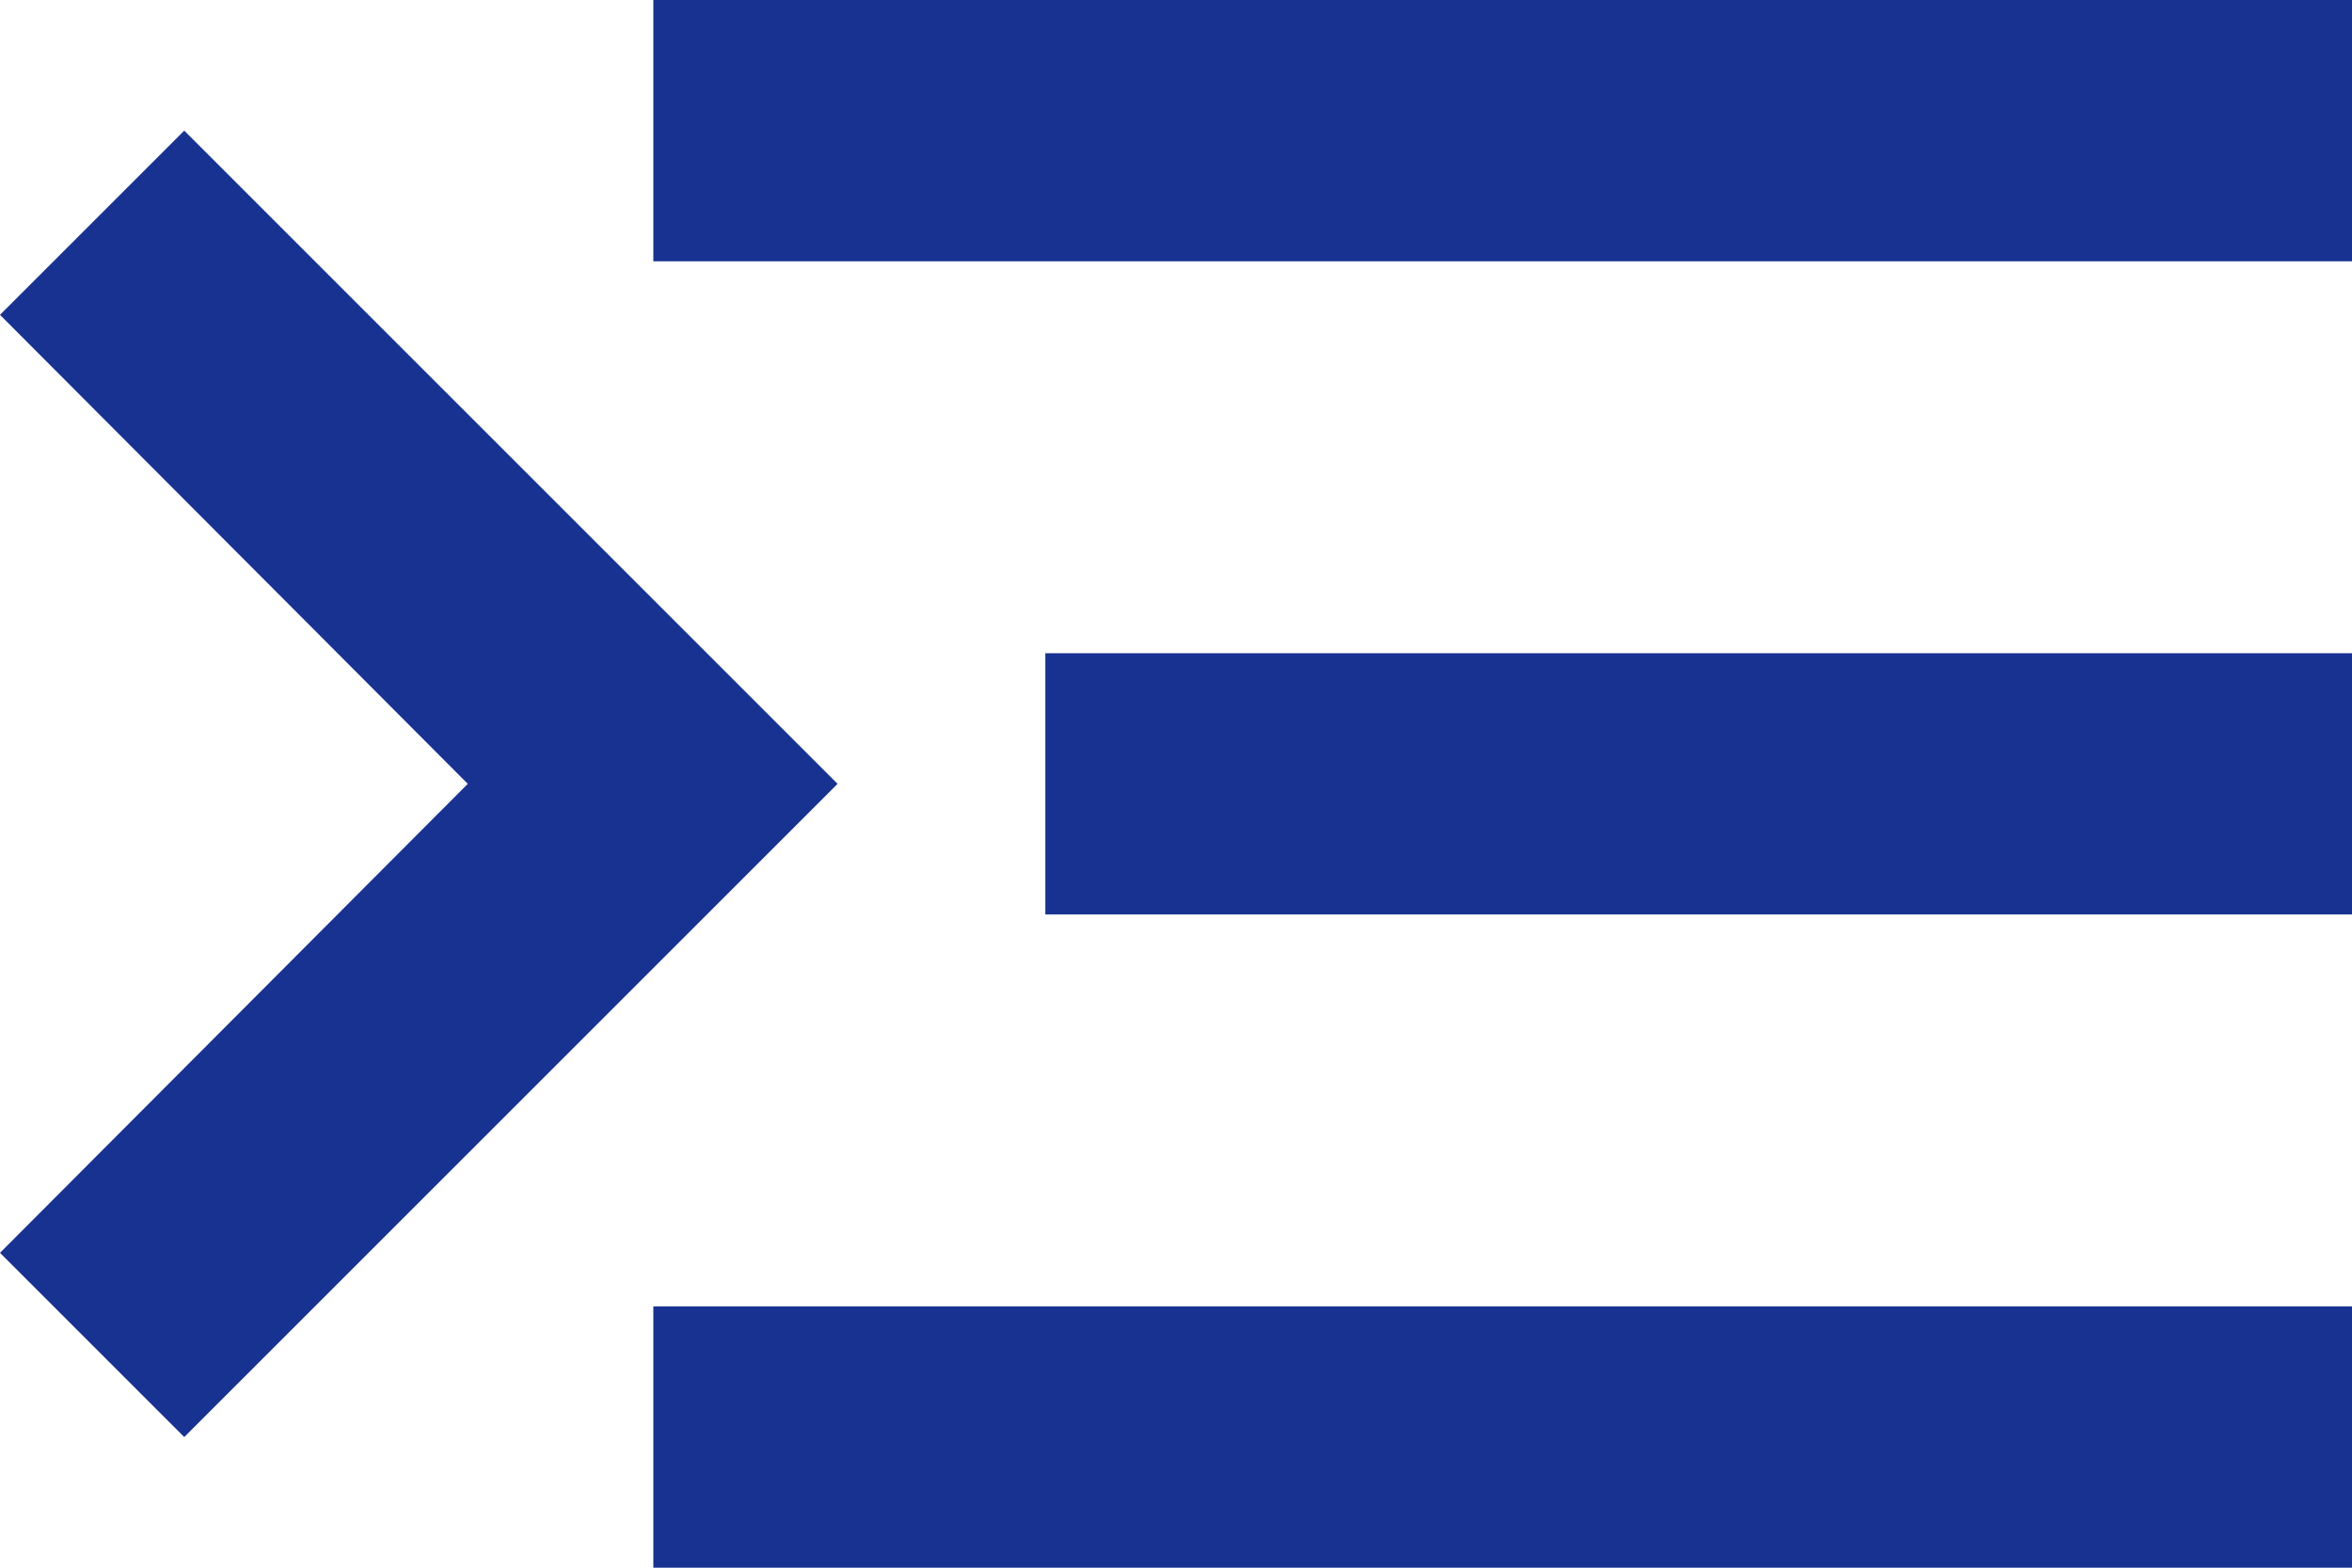 <svg
  width="18"
  height="12"
  viewBox="0 0 18 12"
  fill="none"
  xmlns="http://www.w3.org/2000/svg"
>
  <path
    d="M18 0L5 -1.1365e-06L5 2L18 2L18 0ZM18 5L8 5L8 7L18 7L18 5ZM18 12L18 10L5 10L5 12L18 12ZM8.38384e-07 2.41L3.58 6L2.10689e-07 9.59L1.41 11L6.41 6L1.41 1L8.38384e-07 2.41Z"
    fill="#183291"
  />
</svg>